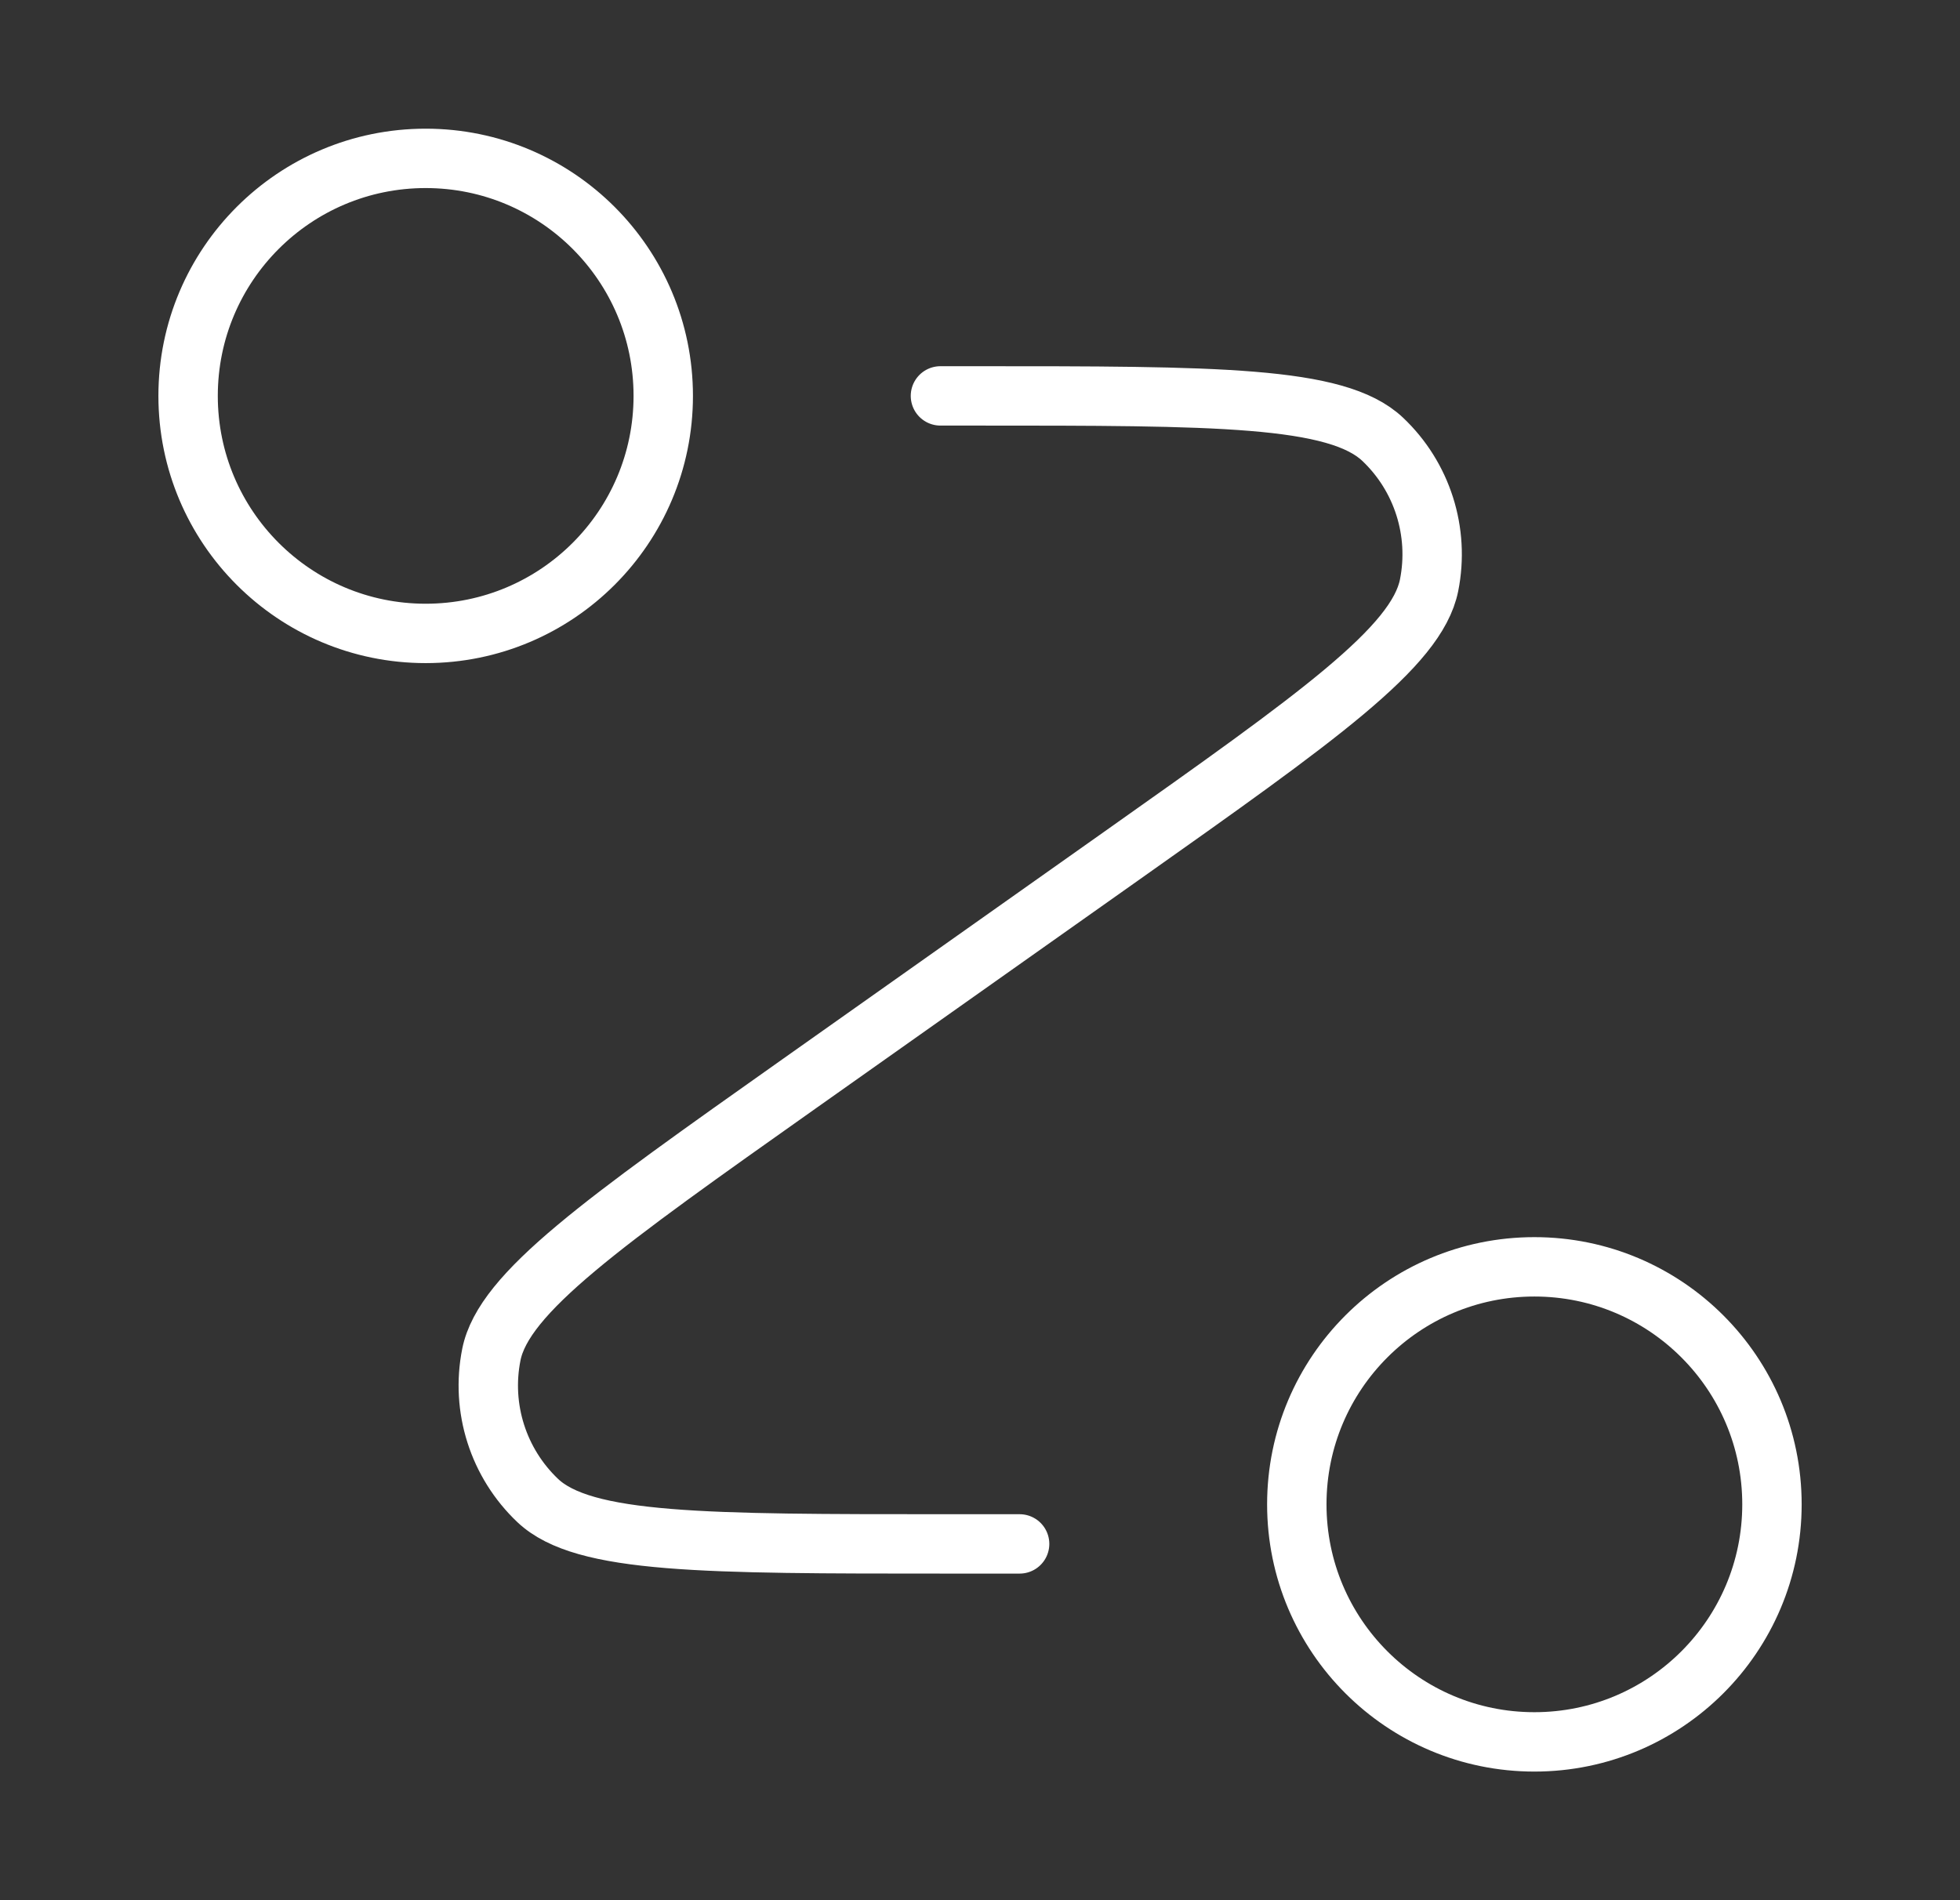 <svg width="33" height="32" viewBox="0 0 33 32" fill="none" xmlns="http://www.w3.org/2000/svg">
<rect x="0" y="0" width="33" height="32" fill="#333333" stroke="none"/>
<path d="M15.834 6.667H16.413C20.476 6.667 22.507 6.667 23.279 7.397C23.945 8.027 24.241 8.957 24.061 9.857C23.852 10.898 22.194 12.071 18.877 14.417L13.457 18.25C10.14 20.596 8.482 21.77 8.273 22.811C8.093 23.711 8.389 24.64 9.055 25.271C9.827 26 11.858 26 15.921 26H17.167M11.167 6.667C11.167 8.876 9.376 10.667 7.167 10.667C4.958 10.667 3.167 8.876 3.167 6.667C3.167 4.458 4.958 2.667 7.167 2.667C9.376 2.667 11.167 4.458 11.167 6.667ZM29.834 25.334C29.834 27.543 28.043 29.334 25.834 29.334C23.625 29.334 21.834 27.543 21.834 25.334C21.834 23.125 23.625 21.334 25.834 21.334C28.043 21.334 29.834 23.125 29.834 25.334Z" stroke="white" stroke-linecap="round" stroke-linejoin="round"/>
</svg>
